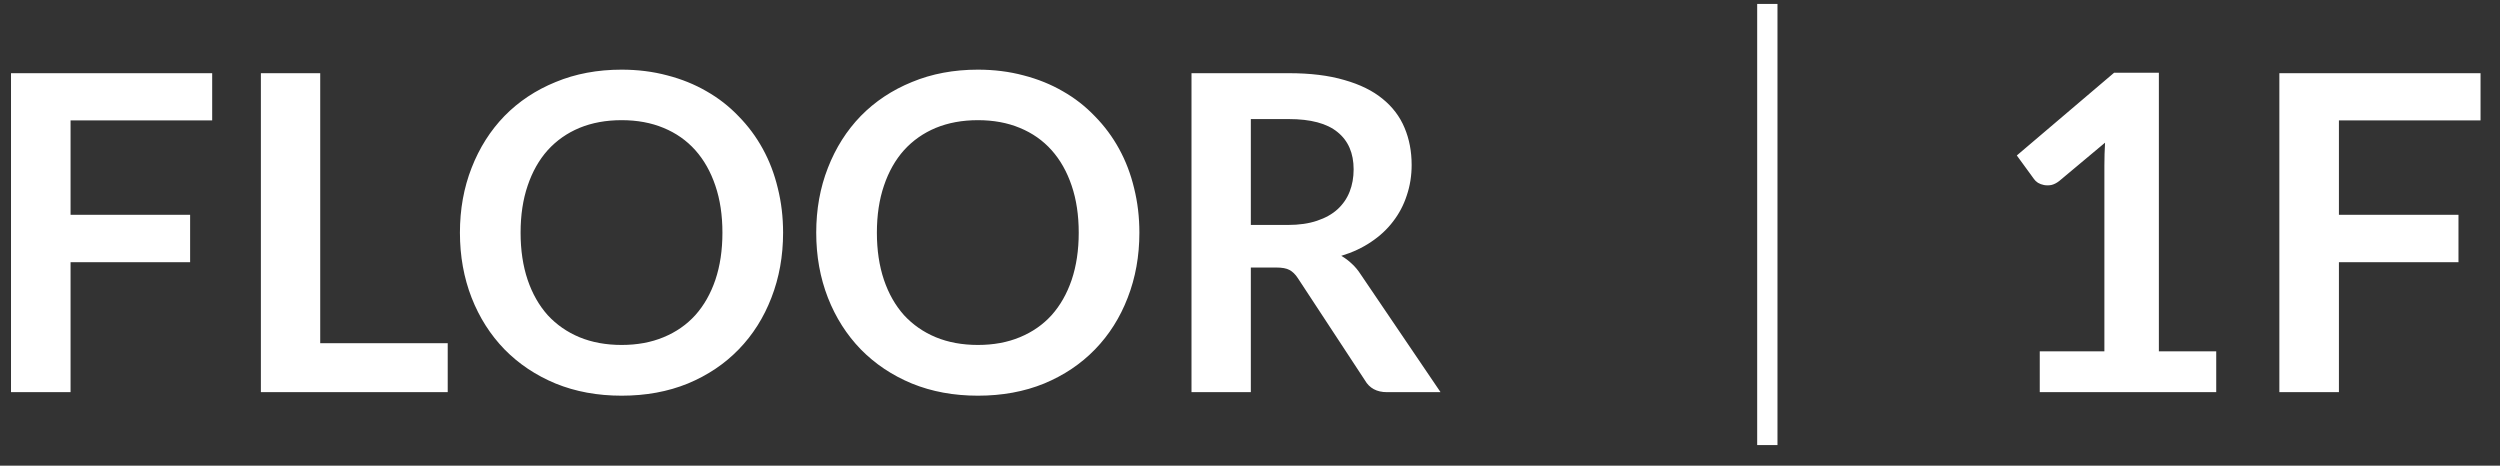 <svg width="102" height="19" viewBox="0 0 102 19" fill="none" xmlns="http://www.w3.org/2000/svg">
<rect x="0" y="0" width="102" height="19" fill="#333333" stroke="none"/>
<path d="M2.879 4.912V8.764H7.757V10.699H2.879V16H0.449V2.986H8.657V4.912H2.879ZM18.267 14.002V16H10.644V2.986H13.065V14.002H18.267ZM31.95 9.493C31.95 10.447 31.791 11.332 31.473 12.148C31.161 12.958 30.717 13.66 30.141 14.254C29.565 14.848 28.872 15.313 28.062 15.649C27.252 15.979 26.352 16.144 25.362 16.144C24.378 16.144 23.481 15.979 22.671 15.649C21.861 15.313 21.165 14.848 20.583 14.254C20.007 13.66 19.56 12.958 19.242 12.148C18.924 11.332 18.765 10.447 18.765 9.493C18.765 8.539 18.924 7.657 19.242 6.847C19.56 6.031 20.007 5.326 20.583 4.732C21.165 4.138 21.861 3.676 22.671 3.346C23.481 3.01 24.378 2.842 25.362 2.842C26.022 2.842 26.643 2.92 27.225 3.076C27.807 3.226 28.341 3.442 28.827 3.724C29.313 4 29.748 4.339 30.132 4.741C30.522 5.137 30.852 5.581 31.122 6.073C31.392 6.565 31.596 7.099 31.734 7.675C31.878 8.251 31.95 8.857 31.95 9.493ZM29.475 9.493C29.475 8.779 29.379 8.14 29.187 7.576C28.995 7.006 28.722 6.523 28.368 6.127C28.014 5.731 27.582 5.428 27.072 5.218C26.568 5.008 25.998 4.903 25.362 4.903C24.726 4.903 24.153 5.008 23.643 5.218C23.139 5.428 22.707 5.731 22.347 6.127C21.993 6.523 21.72 7.006 21.528 7.576C21.336 8.14 21.24 8.779 21.24 9.493C21.24 10.207 21.336 10.849 21.528 11.419C21.72 11.983 21.993 12.463 22.347 12.859C22.707 13.249 23.139 13.549 23.643 13.759C24.153 13.969 24.726 14.074 25.362 14.074C25.998 14.074 26.568 13.969 27.072 13.759C27.582 13.549 28.014 13.249 28.368 12.859C28.722 12.463 28.995 11.983 29.187 11.419C29.379 10.849 29.475 10.207 29.475 9.493ZM46.487 9.493C46.487 10.447 46.328 11.332 46.01 12.148C45.698 12.958 45.254 13.66 44.678 14.254C44.102 14.848 43.409 15.313 42.599 15.649C41.789 15.979 40.889 16.144 39.899 16.144C38.915 16.144 38.018 15.979 37.208 15.649C36.398 15.313 35.702 14.848 35.12 14.254C34.544 13.66 34.097 12.958 33.779 12.148C33.461 11.332 33.302 10.447 33.302 9.493C33.302 8.539 33.461 7.657 33.779 6.847C34.097 6.031 34.544 5.326 35.12 4.732C35.702 4.138 36.398 3.676 37.208 3.346C38.018 3.01 38.915 2.842 39.899 2.842C40.559 2.842 41.18 2.92 41.762 3.076C42.344 3.226 42.878 3.442 43.364 3.724C43.85 4 44.285 4.339 44.669 4.741C45.059 5.137 45.389 5.581 45.659 6.073C45.929 6.565 46.133 7.099 46.271 7.675C46.415 8.251 46.487 8.857 46.487 9.493ZM44.012 9.493C44.012 8.779 43.916 8.14 43.724 7.576C43.532 7.006 43.259 6.523 42.905 6.127C42.551 5.731 42.119 5.428 41.609 5.218C41.105 5.008 40.535 4.903 39.899 4.903C39.263 4.903 38.69 5.008 38.18 5.218C37.676 5.428 37.244 5.731 36.884 6.127C36.53 6.523 36.257 7.006 36.065 7.576C35.873 8.14 35.777 8.779 35.777 9.493C35.777 10.207 35.873 10.849 36.065 11.419C36.257 11.983 36.53 12.463 36.884 12.859C37.244 13.249 37.676 13.549 38.18 13.759C38.69 13.969 39.263 14.074 39.899 14.074C40.535 14.074 41.105 13.969 41.609 13.759C42.119 13.549 42.551 13.249 42.905 12.859C43.259 12.463 43.532 11.983 43.724 11.419C43.916 10.849 44.012 10.207 44.012 9.493ZM52.546 9.178C53.002 9.178 53.398 9.121 53.734 9.007C54.076 8.893 54.355 8.737 54.571 8.539C54.793 8.335 54.958 8.095 55.066 7.819C55.174 7.543 55.228 7.24 55.228 6.91C55.228 6.25 55.009 5.743 54.571 5.389C54.139 5.035 53.476 4.858 52.582 4.858H51.034V9.178H52.546ZM58.774 16H56.587C56.173 16 55.873 15.838 55.687 15.514L52.951 11.347C52.849 11.191 52.735 11.08 52.609 11.014C52.489 10.948 52.309 10.915 52.069 10.915H51.034V16H48.613V2.986H52.582C53.464 2.986 54.22 3.079 54.85 3.265C55.486 3.445 56.005 3.7 56.407 4.03C56.815 4.36 57.115 4.756 57.307 5.218C57.499 5.674 57.595 6.178 57.595 6.73C57.595 7.168 57.529 7.582 57.397 7.972C57.271 8.362 57.085 8.716 56.839 9.034C56.599 9.352 56.299 9.631 55.939 9.871C55.585 10.111 55.18 10.3 54.724 10.438C54.88 10.528 55.024 10.636 55.156 10.762C55.288 10.882 55.408 11.026 55.516 11.194L58.774 16ZM72.521 0.16V18.16H71.693V0.16H72.521ZM90.422 14.335V16H83.222V14.335H85.859V6.748C85.859 6.448 85.868 6.139 85.886 5.821L84.014 7.387C83.906 7.471 83.798 7.525 83.69 7.549C83.588 7.567 83.489 7.567 83.393 7.549C83.303 7.531 83.222 7.501 83.15 7.459C83.078 7.411 83.024 7.36 82.988 7.306L82.286 6.343L86.255 2.968H88.082V14.335H90.422ZM95.428 4.912V8.764H100.306V10.699H95.428V16H92.998V2.986H101.206V4.912H95.428Z" fill="white"/>
</svg>
